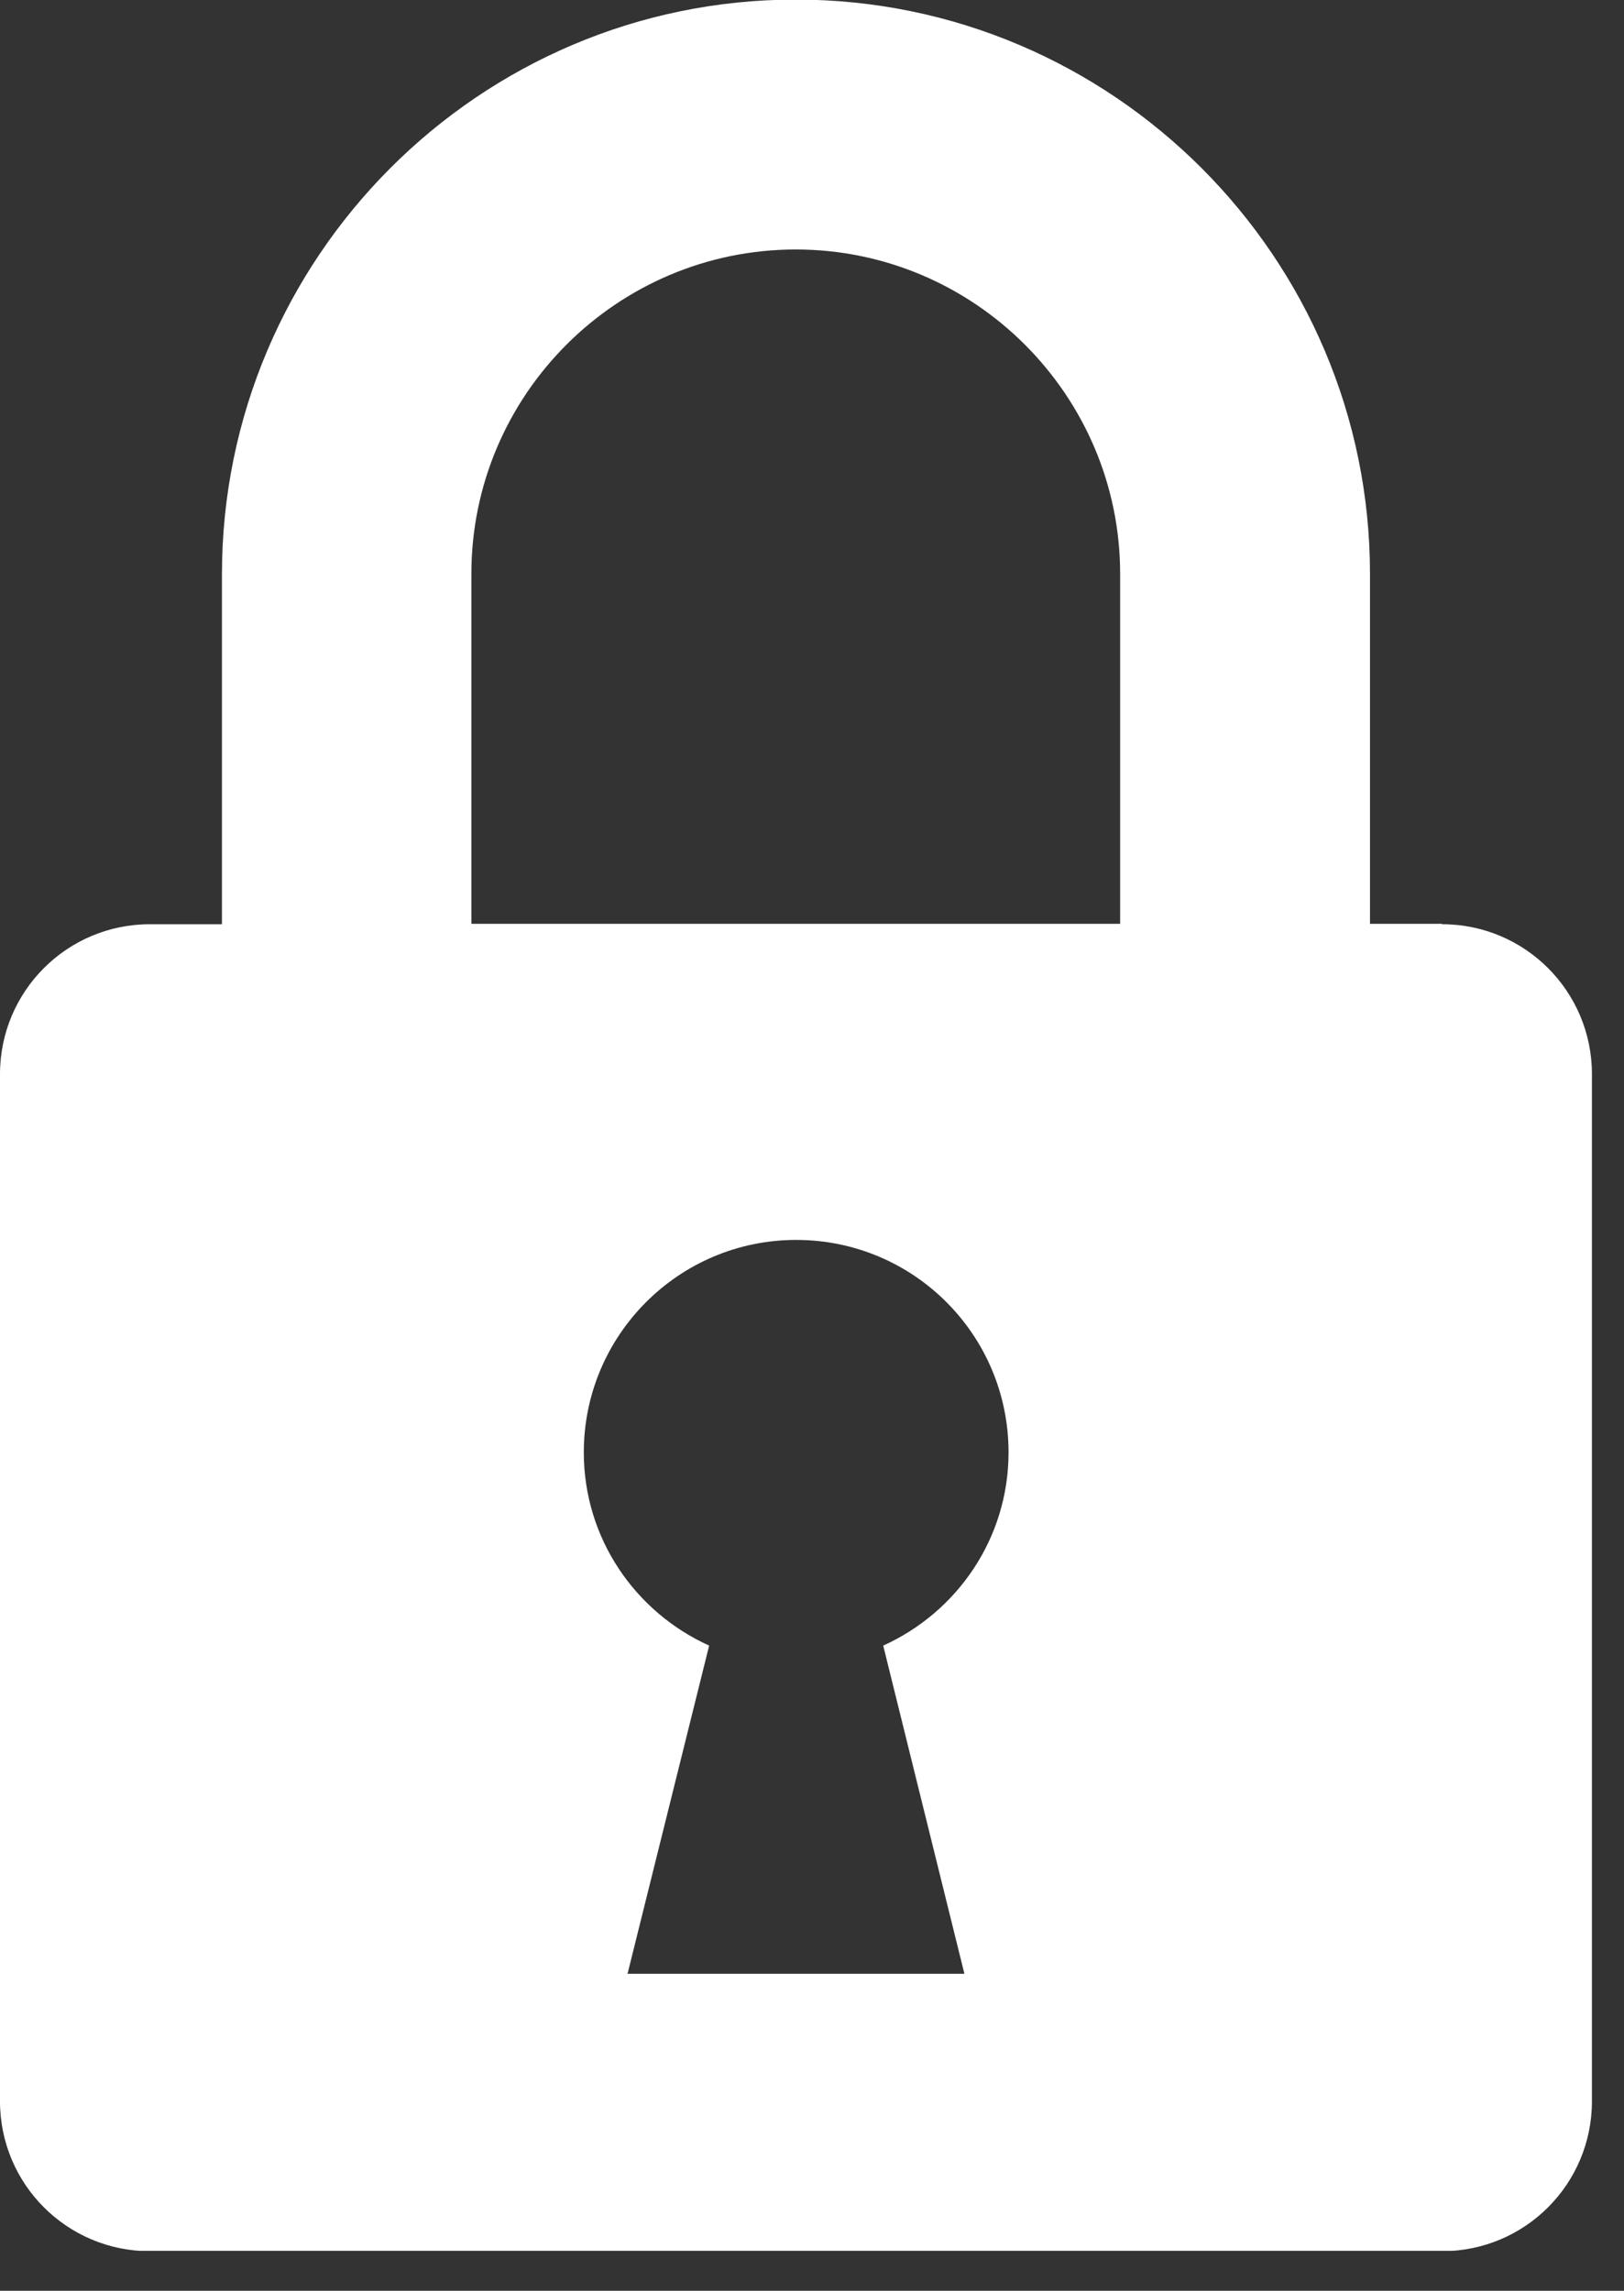 <svg width="39" height="55" viewBox="0 0 39 55" fill="none" xmlns="http://www.w3.org/2000/svg">
<rect x="0" y="0" width="39" height="55" fill="#333333" stroke="none"/>
<g clip-path="url(#clip0_1_638)">
<path d="M34.63 22.18H32.9V13.78C32.9 6.18 26.71 -0.01 19.11 -0.01C11.51 -0.01 5.33 6.19 5.33 13.79V22.19H3.6C1.61 22.19 0 23.8 0 25.79V50.45C0 52.44 1.61 54.05 3.6 54.05H34.63C36.62 54.05 38.23 52.44 38.23 50.45V25.79C38.23 23.8 36.62 22.19 34.63 22.19V22.18ZM23.16 47.39H15.07L17.03 39.51C15.26 38.71 14.02 36.94 14.02 34.87C14.02 32.06 16.3 29.77 19.12 29.77C21.94 29.77 24.22 32.05 24.22 34.87C24.22 36.94 22.98 38.71 21.21 39.51L23.16 47.39ZM26.91 22.18H11.32V13.78C11.32 9.48 14.82 5.99 19.11 5.99C23.4 5.99 26.9 9.49 26.9 13.78V22.18H26.91Z" fill="white"/>
</g>
<defs>
<clipPath id="clip0_1_638">
<rect width="38.23" height="54.04" fill="white"/>
</clipPath>
</defs>
</svg>
